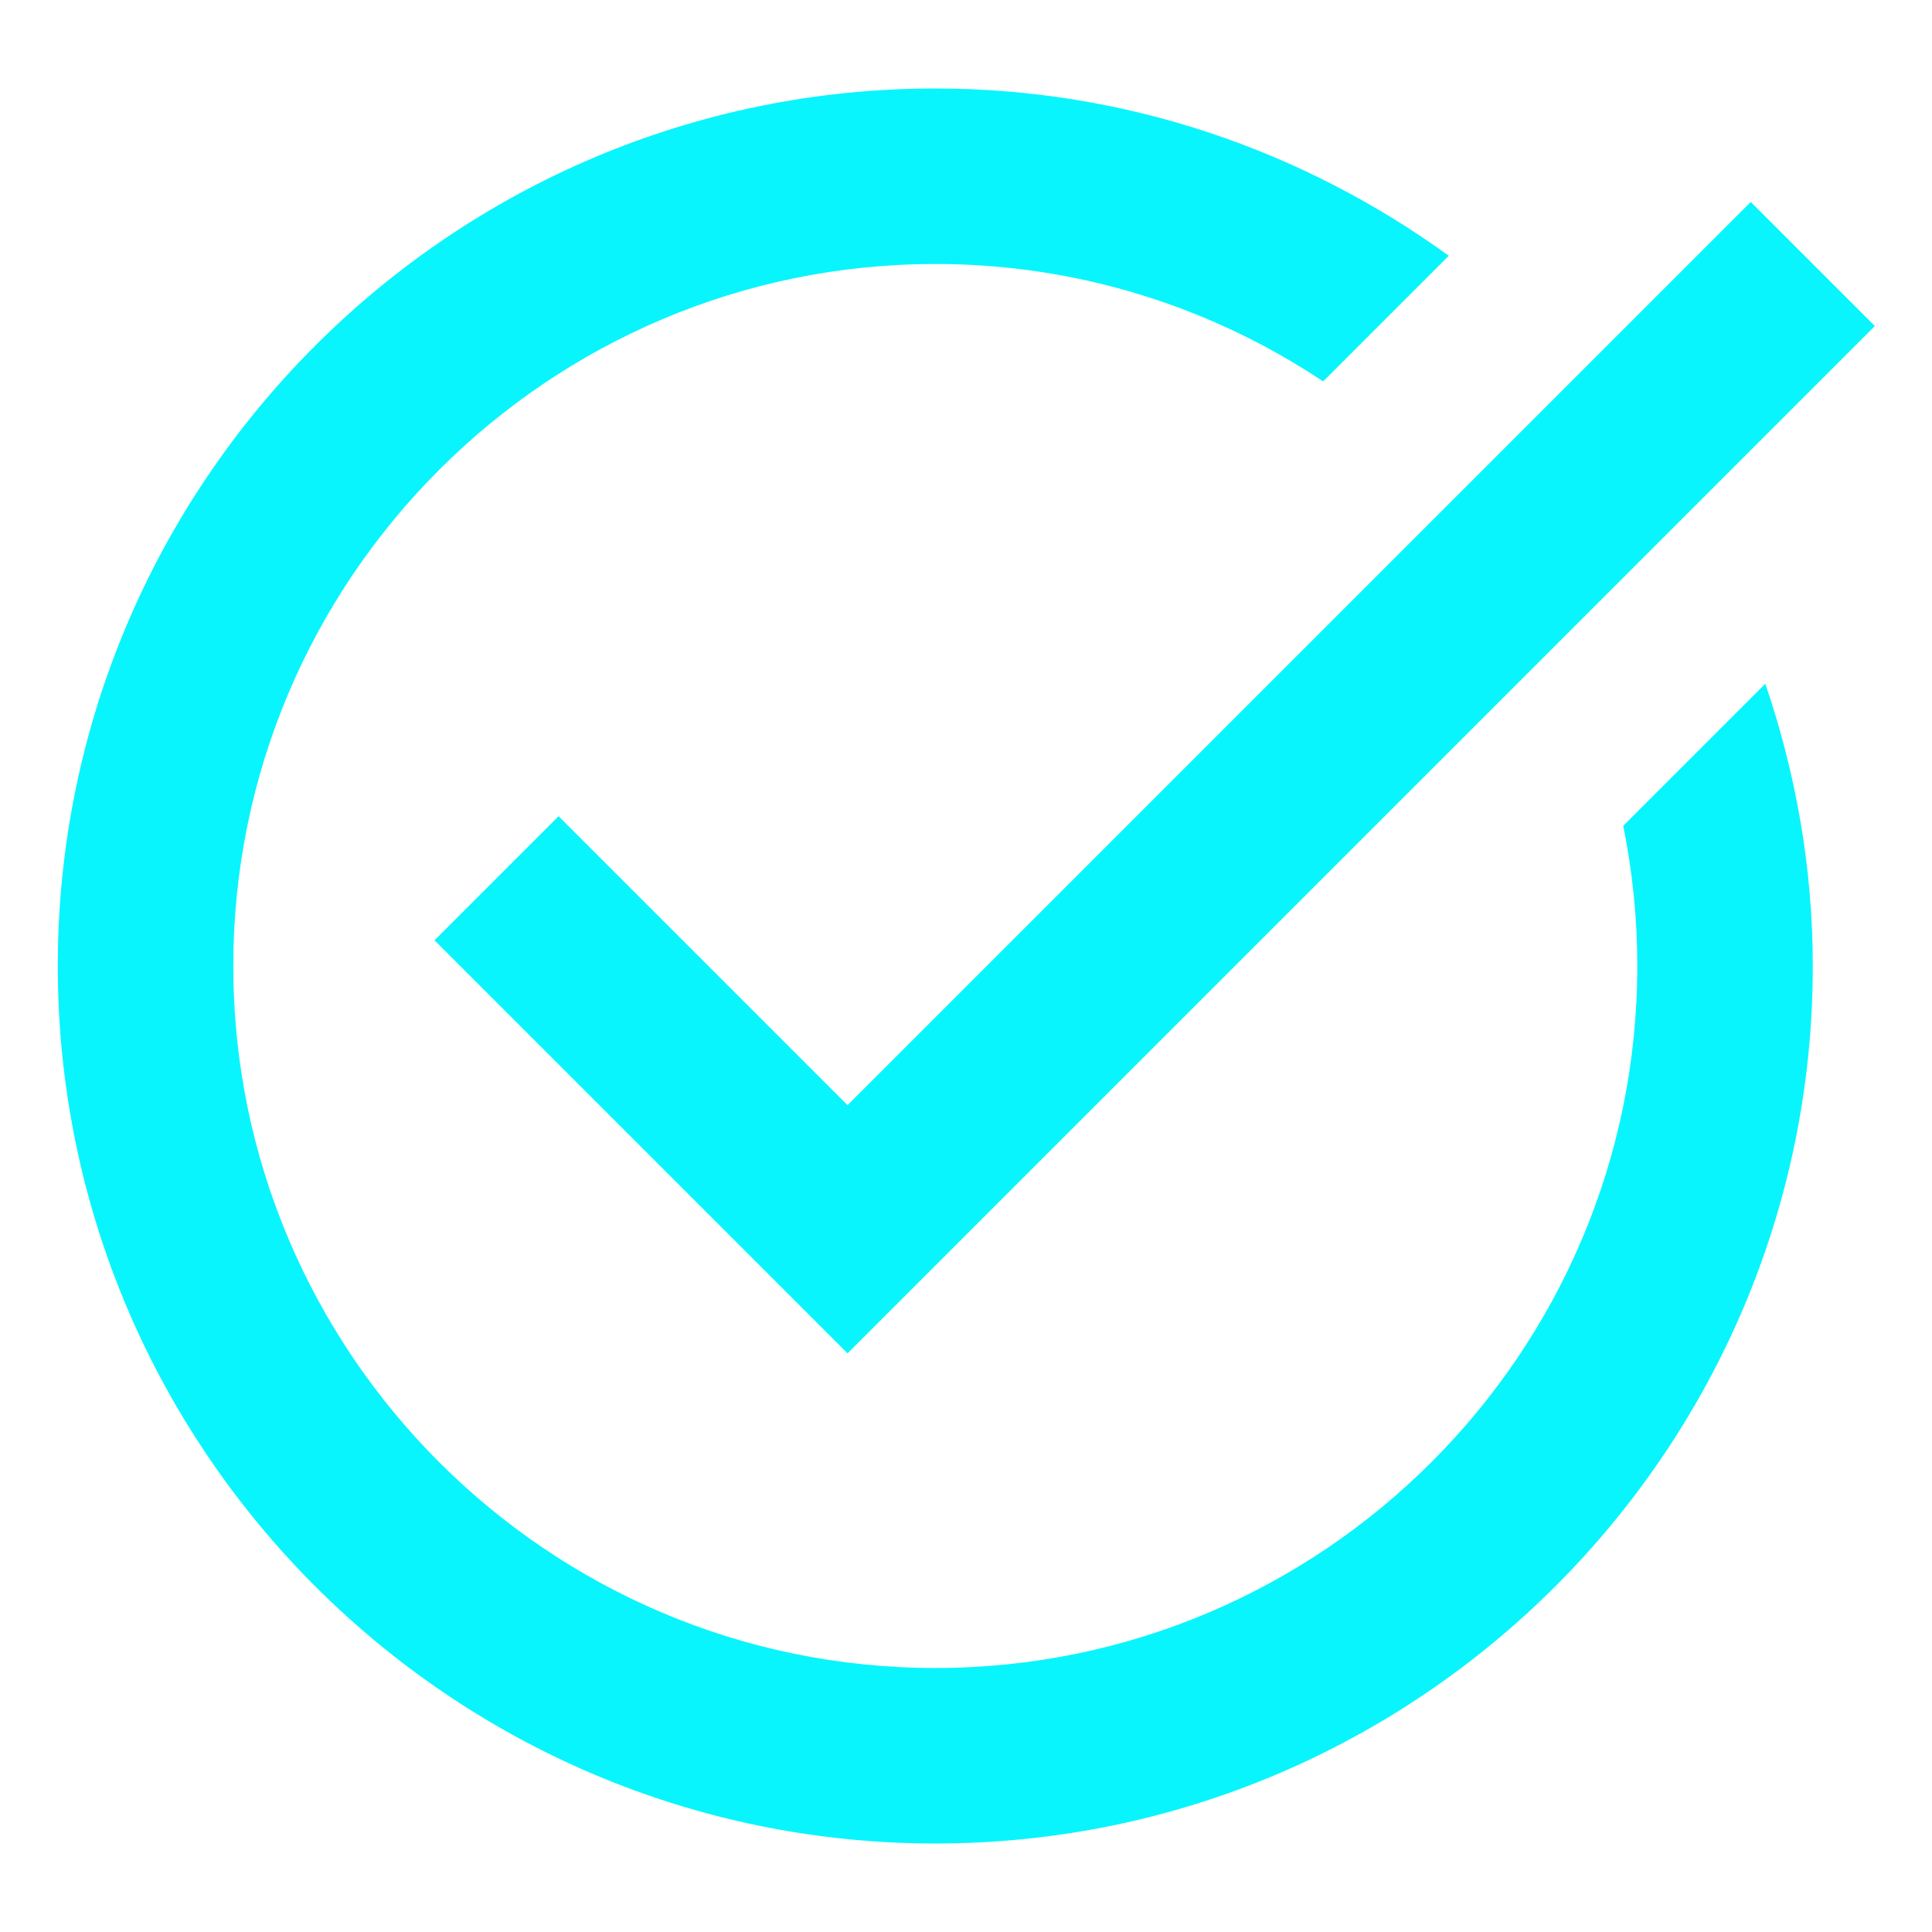 <?xml version="1.0" encoding="UTF-8"?>
<svg xmlns="http://www.w3.org/2000/svg" xmlns:xlink="http://www.w3.org/1999/xlink" width="2000" zoomAndPan="magnify" viewBox="0 0 1500 1500" height="2000" preserveAspectRatio="xMidYMid meet" version="1.0">
  <defs>
    <clipPath id="191017f45c">
      <path d="M 44 68.703 L 1456 68.703 L 1456 1431.453 L 44 1431.453 Z M 44 68.703 " clip-rule="nonzero"></path>
    </clipPath>
  </defs>
  <g clip-path="url(#191017f45c)">
    <path fill="#08f5fd" d="M 726.152 68.703 C 350.488 68.703 44.859 374.332 44.859 749.996 C 44.859 1125.66 350.488 1431.289 726.152 1431.289 C 1101.816 1431.289 1407.445 1125.66 1407.445 749.996 C 1407.445 673.285 1394.09 599.719 1370.586 530.84 L 1260.277 641.148 C 1267.43 676.305 1271.188 712.73 1271.188 749.996 C 1271.188 1050.516 1026.672 1295.031 726.152 1295.031 C 425.633 1295.031 181.117 1050.516 181.117 749.996 C 181.117 449.48 425.633 204.961 726.152 204.961 C 837.406 204.961 940.891 238.609 1027.277 296.113 L 1124.816 198.574 C 1012.539 117.23 875.016 68.703 726.152 68.703 Z M 1359.277 156.793 L 658.023 858.047 L 433.676 633.699 L 337.336 730.039 L 658.023 1050.723 L 1455.613 253.133 Z M 1359.277 156.793 " fill-opacity="1" fill-rule="nonzero"></path>
  </g>
</svg>

